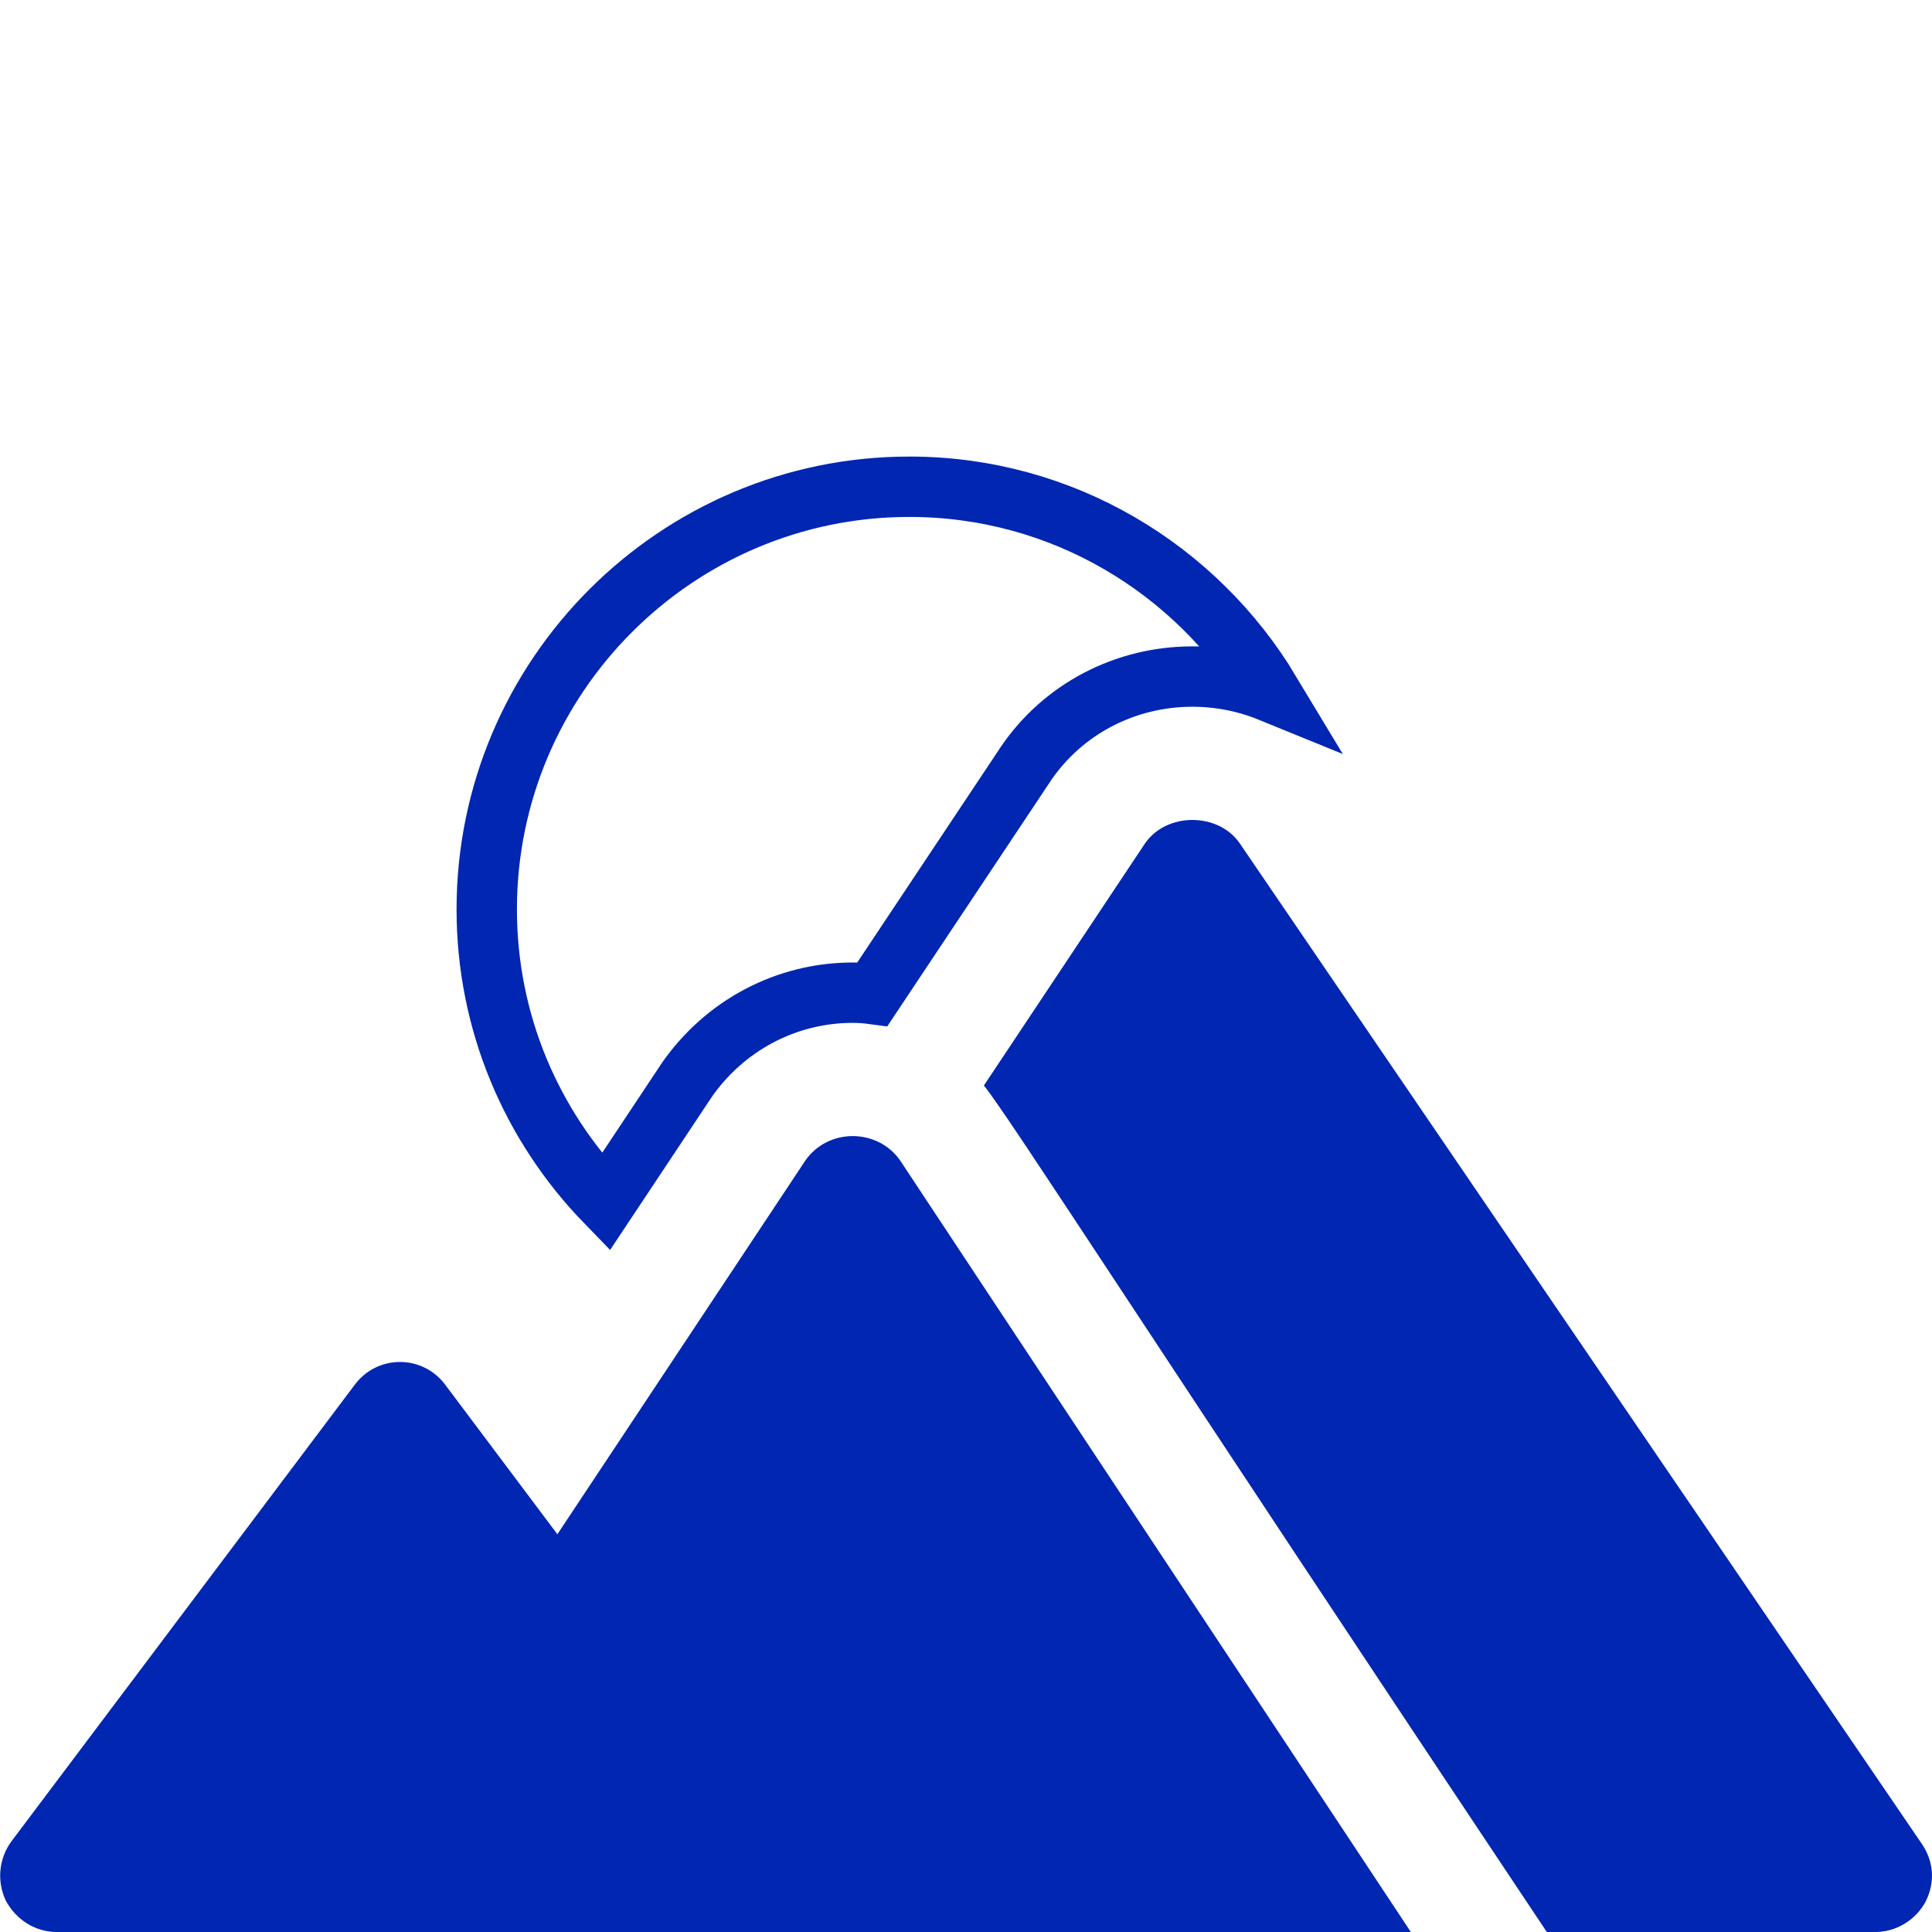 <svg width="16" height="16" viewBox="0 0 16 16" fill="none" xmlns="http://www.w3.org/2000/svg">
<g clip-path="url(#clip0)">
<path d="M7.455 9.611C7.455 9.611 7.456 9.612 7.456 9.612C7.439 9.587 7.44 9.588 7.455 9.611Z" fill="#0026b2"/>
<path d="M7.455 9.611C7.267 9.341 6.856 9.341 6.669 9.612L4.616 12.706L3.688 11.469C3.5 11.216 3.125 11.216 2.937 11.469L0.094 15.25C-0.009 15.391 -0.028 15.578 0.047 15.738C0.131 15.897 0.291 16 0.469 16H11.684C11.626 15.912 7.693 9.973 7.455 9.611Z" fill="#0026b2"/>
<path d="M5.016 9.955C4.4 9.32 4.031 8.464 4.031 7.531C4.031 5.602 5.602 4.031 7.531 4.031C8.799 4.031 9.908 4.713 10.519 5.729C10.318 5.647 10.1 5.603 9.875 5.603C9.321 5.603 8.805 5.869 8.494 6.327L8.494 6.327L8.493 6.329L7.226 8.232C7.174 8.225 7.119 8.221 7.062 8.221C6.513 8.221 6.001 8.49 5.682 8.952L5.682 8.952L5.68 8.956L5.016 9.955Z" stroke="#0026b2" stroke-width="0.5"/>
<path d="M15.915 15.269L10.269 6.987C10.091 6.725 9.659 6.725 9.481 6.987L8.148 8.99C8.342 9.224 9.504 11.045 12.81 16H15.53C15.699 16 15.859 15.906 15.943 15.756C16.027 15.597 16.018 15.419 15.915 15.269Z" fill="#0026b2"/>
</g>
<defs>
<clipPath id="clip0">
<rect width="16" height="16" fill="white"/>
</clipPath>
</defs>
</svg>
